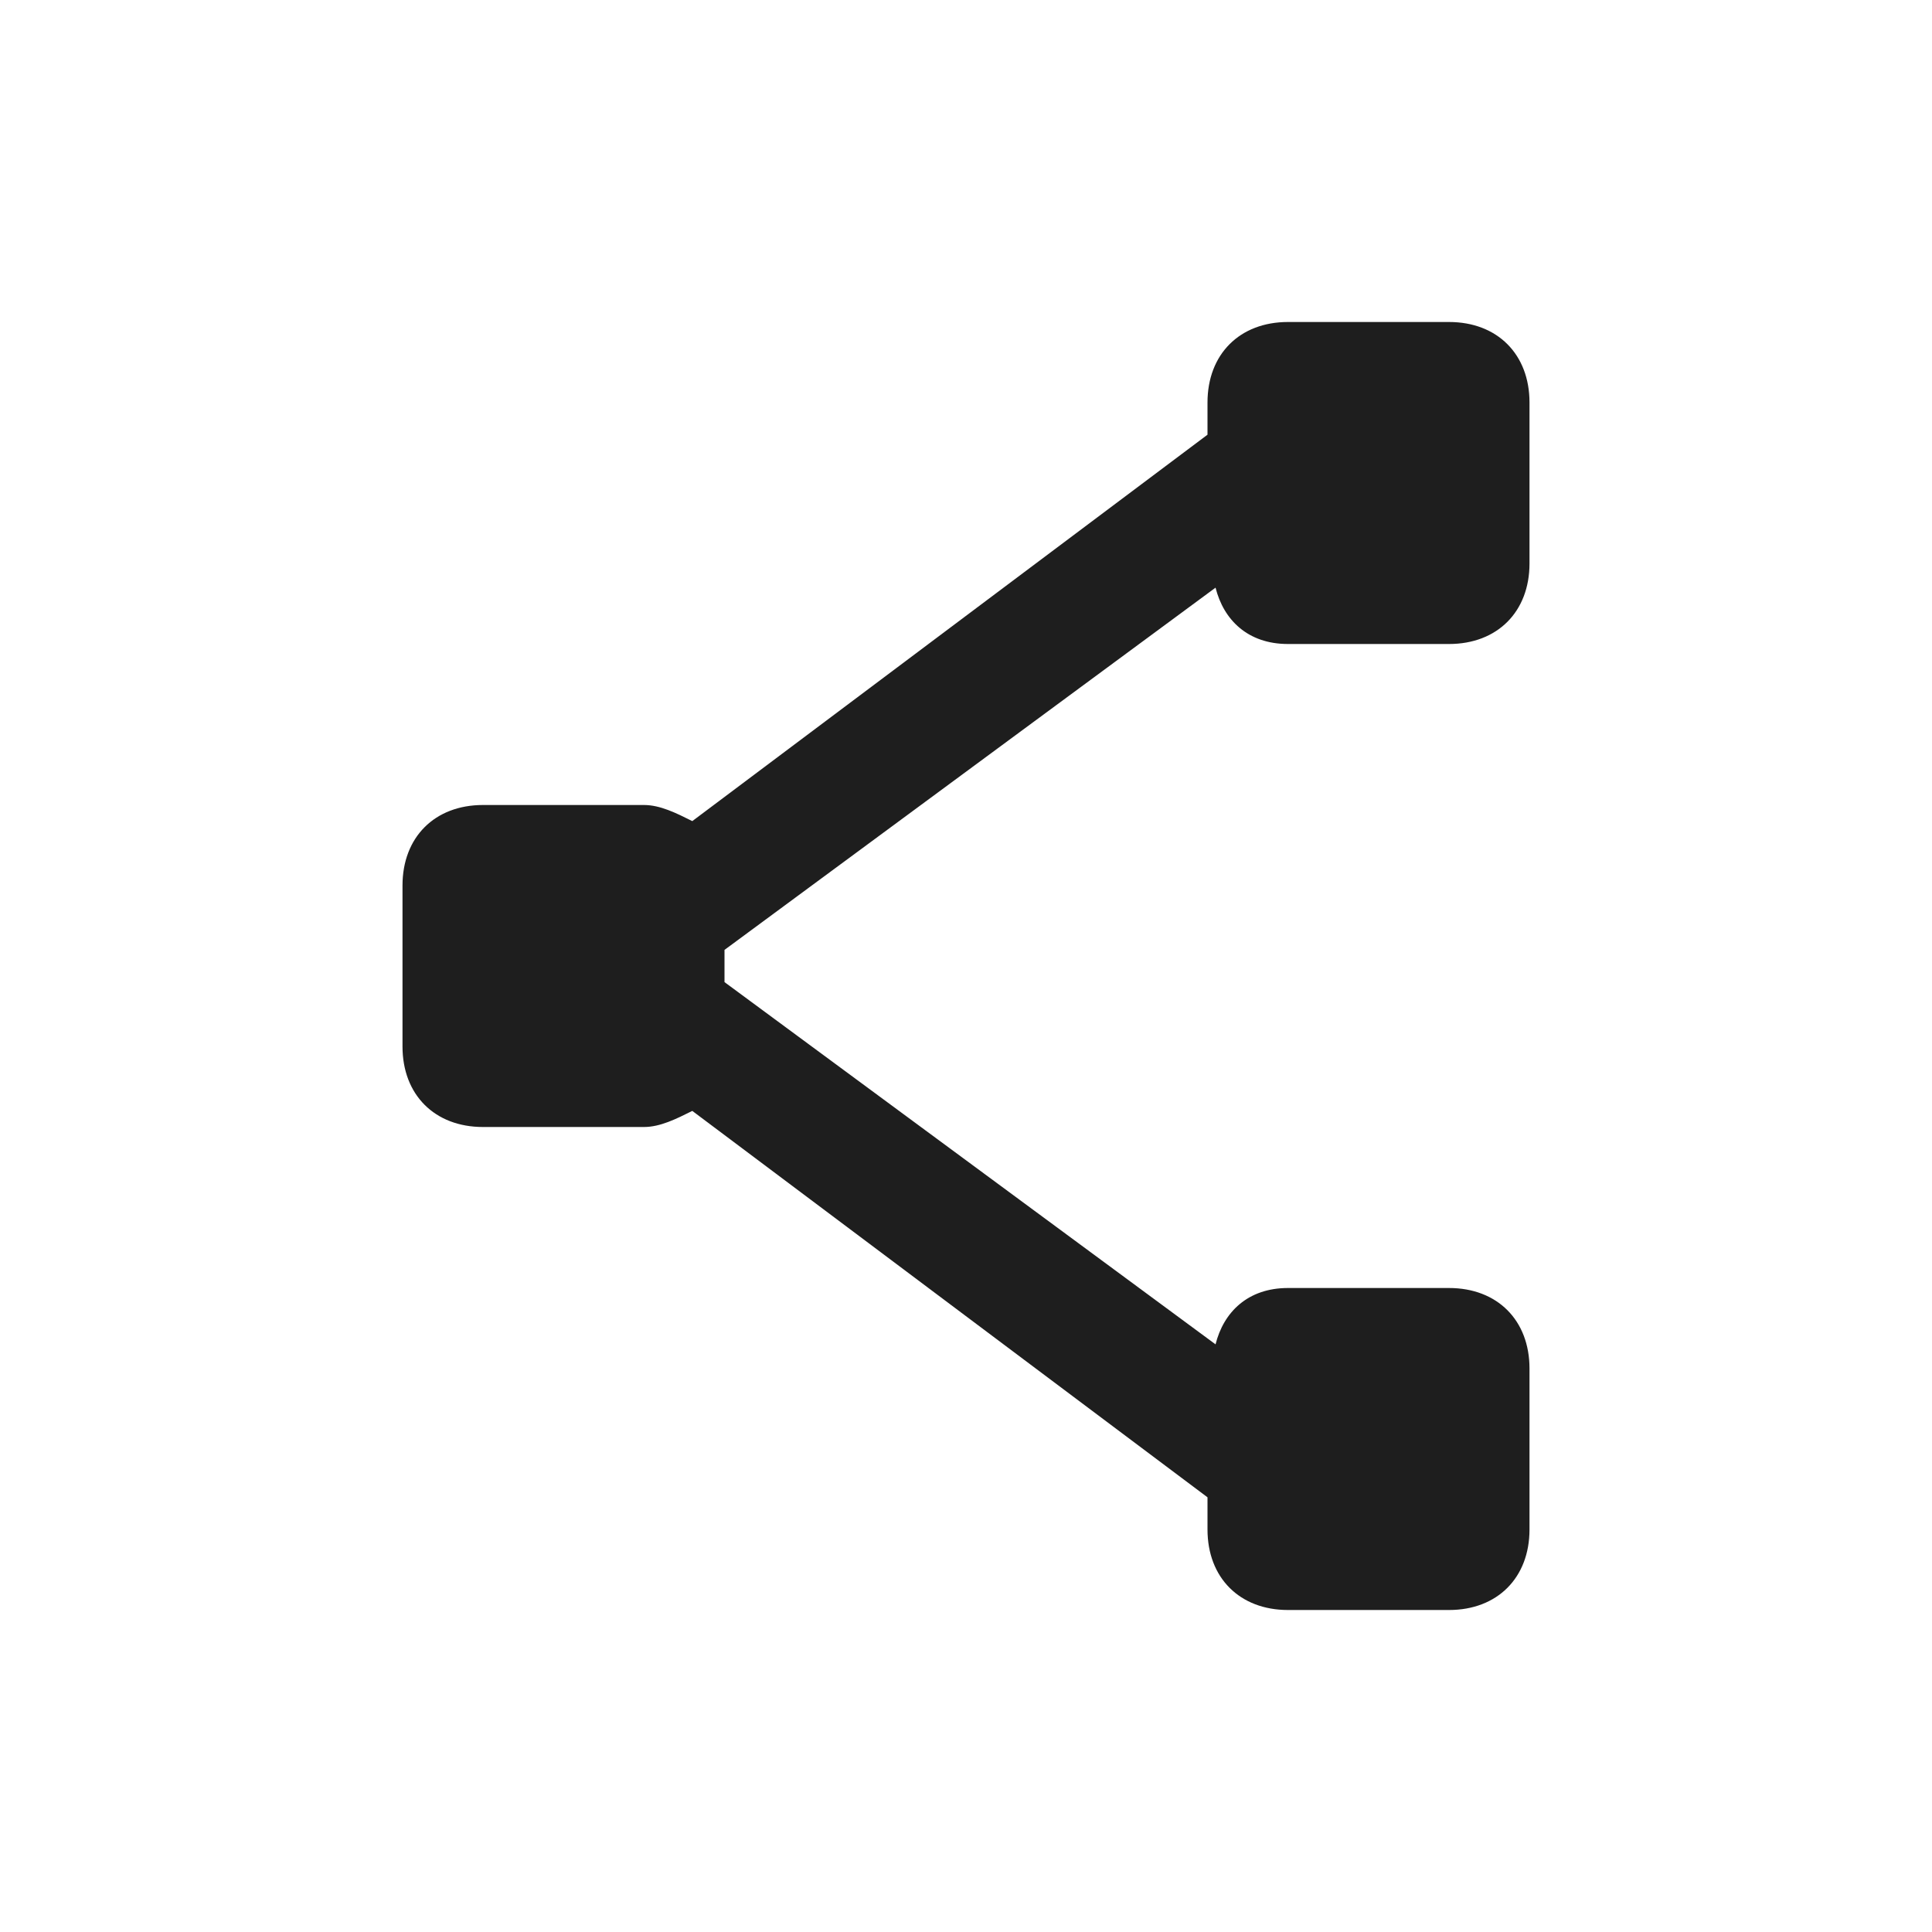 <?xml version="1.0" encoding="utf-8"?>
<svg version="1.1" id="レイヤー_1" xmlns="http://www.w3.org/2000/svg" xmlns:xlink="http://www.w3.org/1999/xlink" x="0px" y="0px" viewBox="0 0 24 24" style="enable-background:new 0 0 24 24;" xml:space="preserve">
<style type="text/css">
	.st0{fill:#1e1e1e;}
</style>
<g>
	<path class="st0" d="M9 11.8l6.1-4.5c.1.4.4.7.9.7h2c.6 0 1-.4 1-1V5c0-.6-.4-1-1-1h-2c-.6 0-1 .4-1 1v.4l-6.4 4.8c-.2-.1-.4-.2-.6-.2H6c-.6 0-1 .4-1 1v2c0 .6.4 1 1 1h2c.2 0 .4-.1.6-.2l6.4 4.8v.4c0 .6.4 1 1 1h2c.6 0 1-.4 1-1v-2c0-.6-.4-1-1-1h-2c-.5 0-.8.3-.9.7L9 12.2v-.4z"/>
</g>
</svg>
